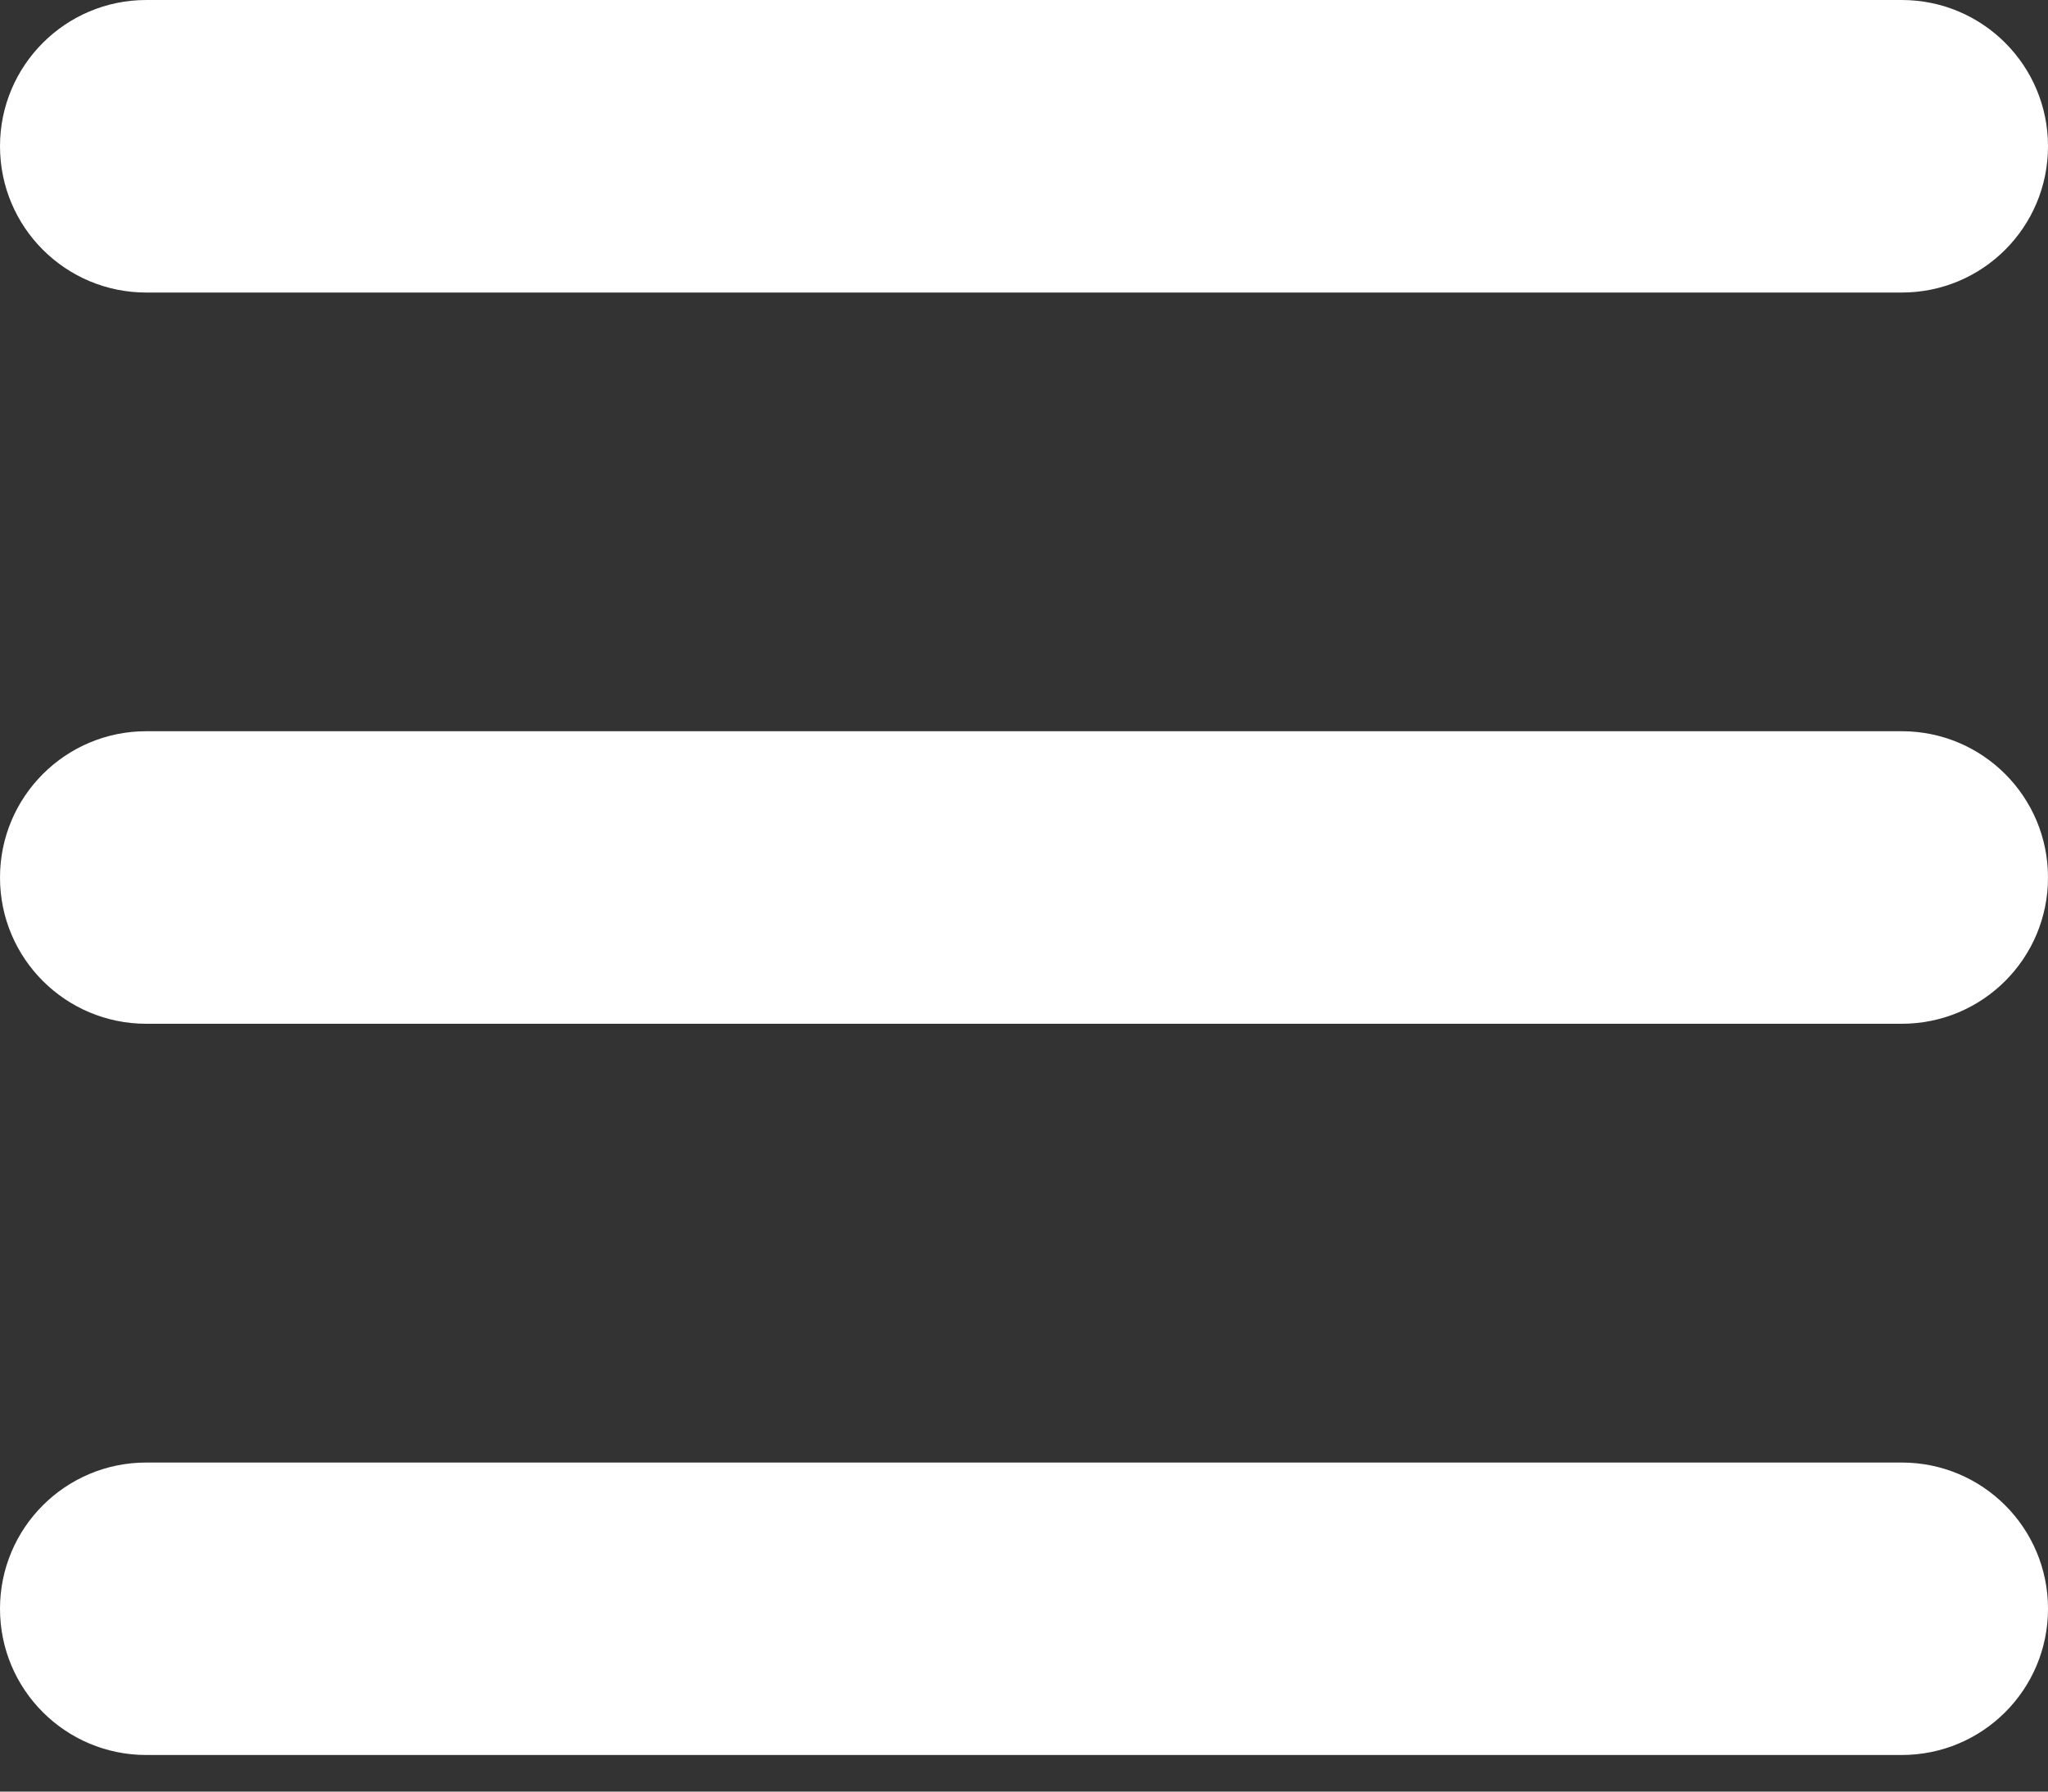 <svg width="24" height="21" viewBox="0 0 24 21" fill="none" xmlns="http://www.w3.org/2000/svg">
<rect x="0" y="0" width="24" height="21" fill="#333333" stroke="none"/>
<path d="M0 1.714C0 0.768 0.768 0 1.714 0H22.286C23.234 0 24 0.768 24 1.714C24 2.663 23.234 3.429 22.286 3.429H1.714C0.768 3.429 0 2.663 0 1.714ZM0 10.286C0 9.338 0.768 8.571 1.714 8.571H22.286C23.234 8.571 24 9.338 24 10.286C24 11.234 23.234 12 22.286 12H1.714C0.768 12 0 11.234 0 10.286ZM22.286 20.571H1.714C0.768 20.571 0 19.805 0 18.857C0 17.909 0.768 17.143 1.714 17.143H22.286C23.234 17.143 24 17.909 24 18.857C24 19.805 23.234 20.571 22.286 20.571Z" fill="white"/>
</svg>
